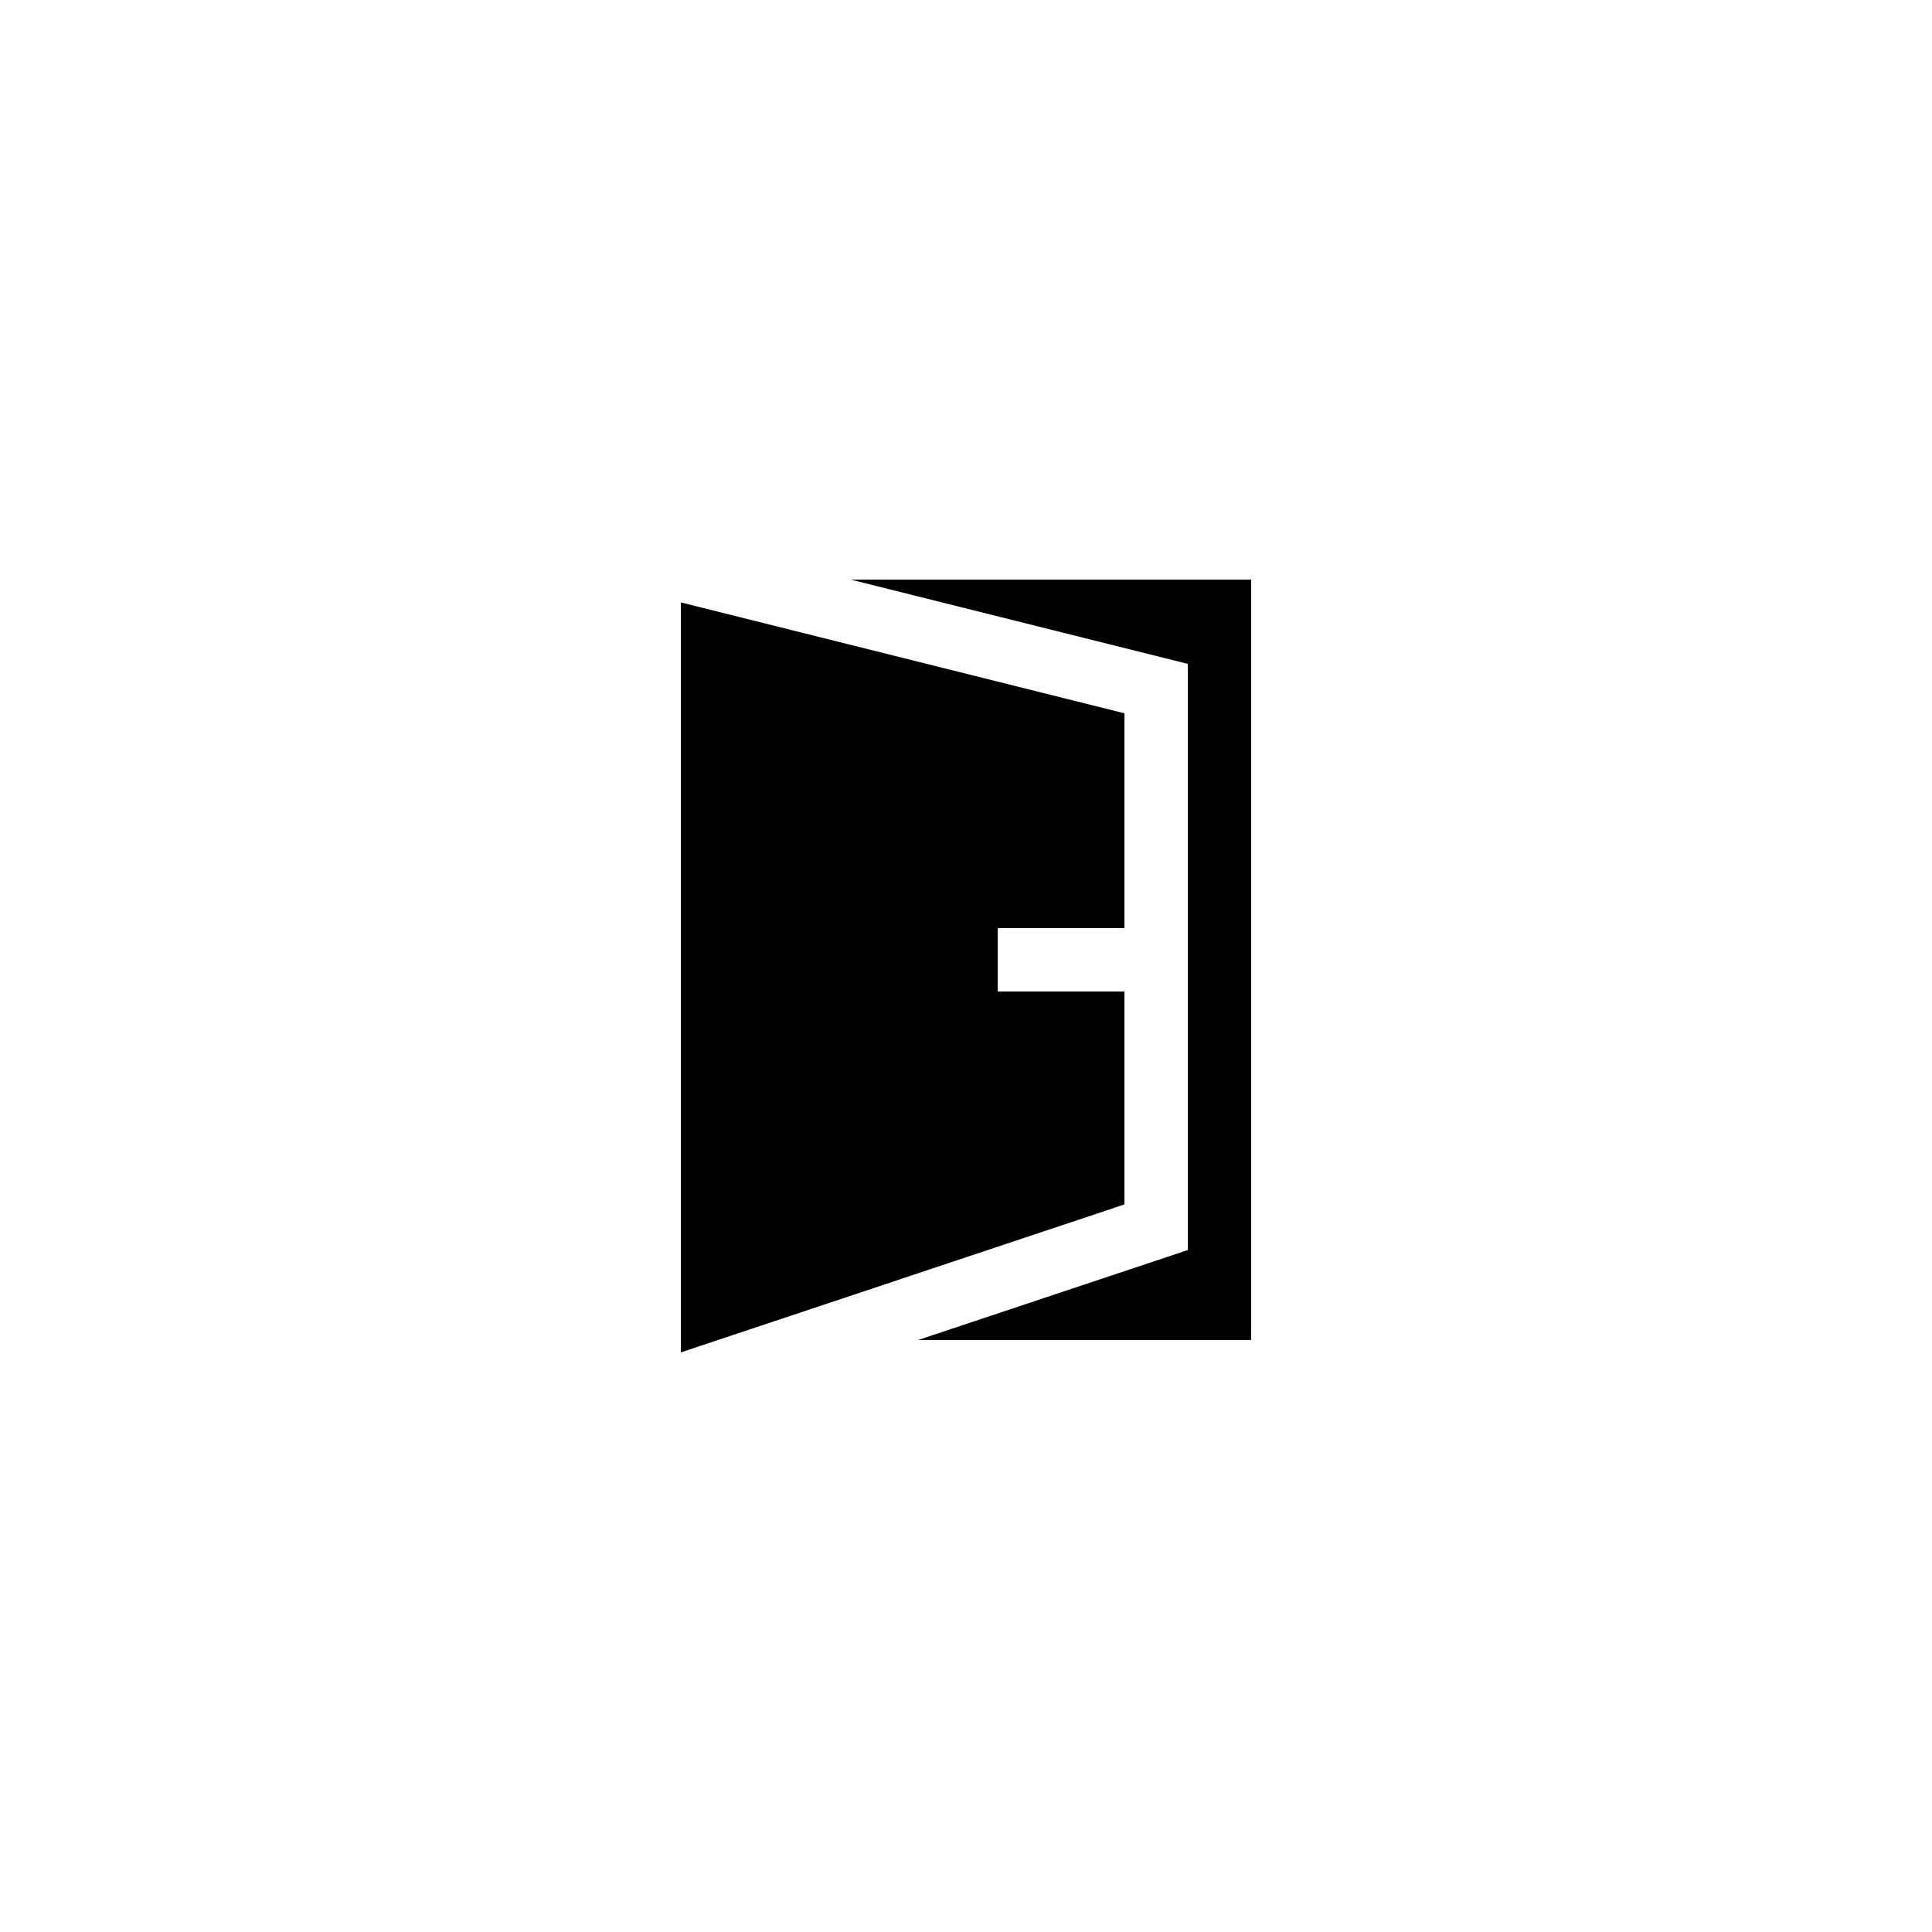 <?xml version="1.0" encoding="UTF-8"?>
<!-- Uploaded to: ICON Repo, www.svgrepo.com, Generator: ICON Repo Mixer Tools -->
<svg fill="#000000" width="800px" height="800px" version="1.1" viewBox="144 144 512 512" xmlns="http://www.w3.org/2000/svg">
 <g>
  <path d="m458.78 319.93v155.34l-71.457 23.844h88.25v-201.52h-106.14z"/>
  <path d="m324.43 502.4 117.56-39.215v-56.426h-33.59v-16.793h33.59v-56.93l-117.56-29.391z"/>
 </g>
</svg>